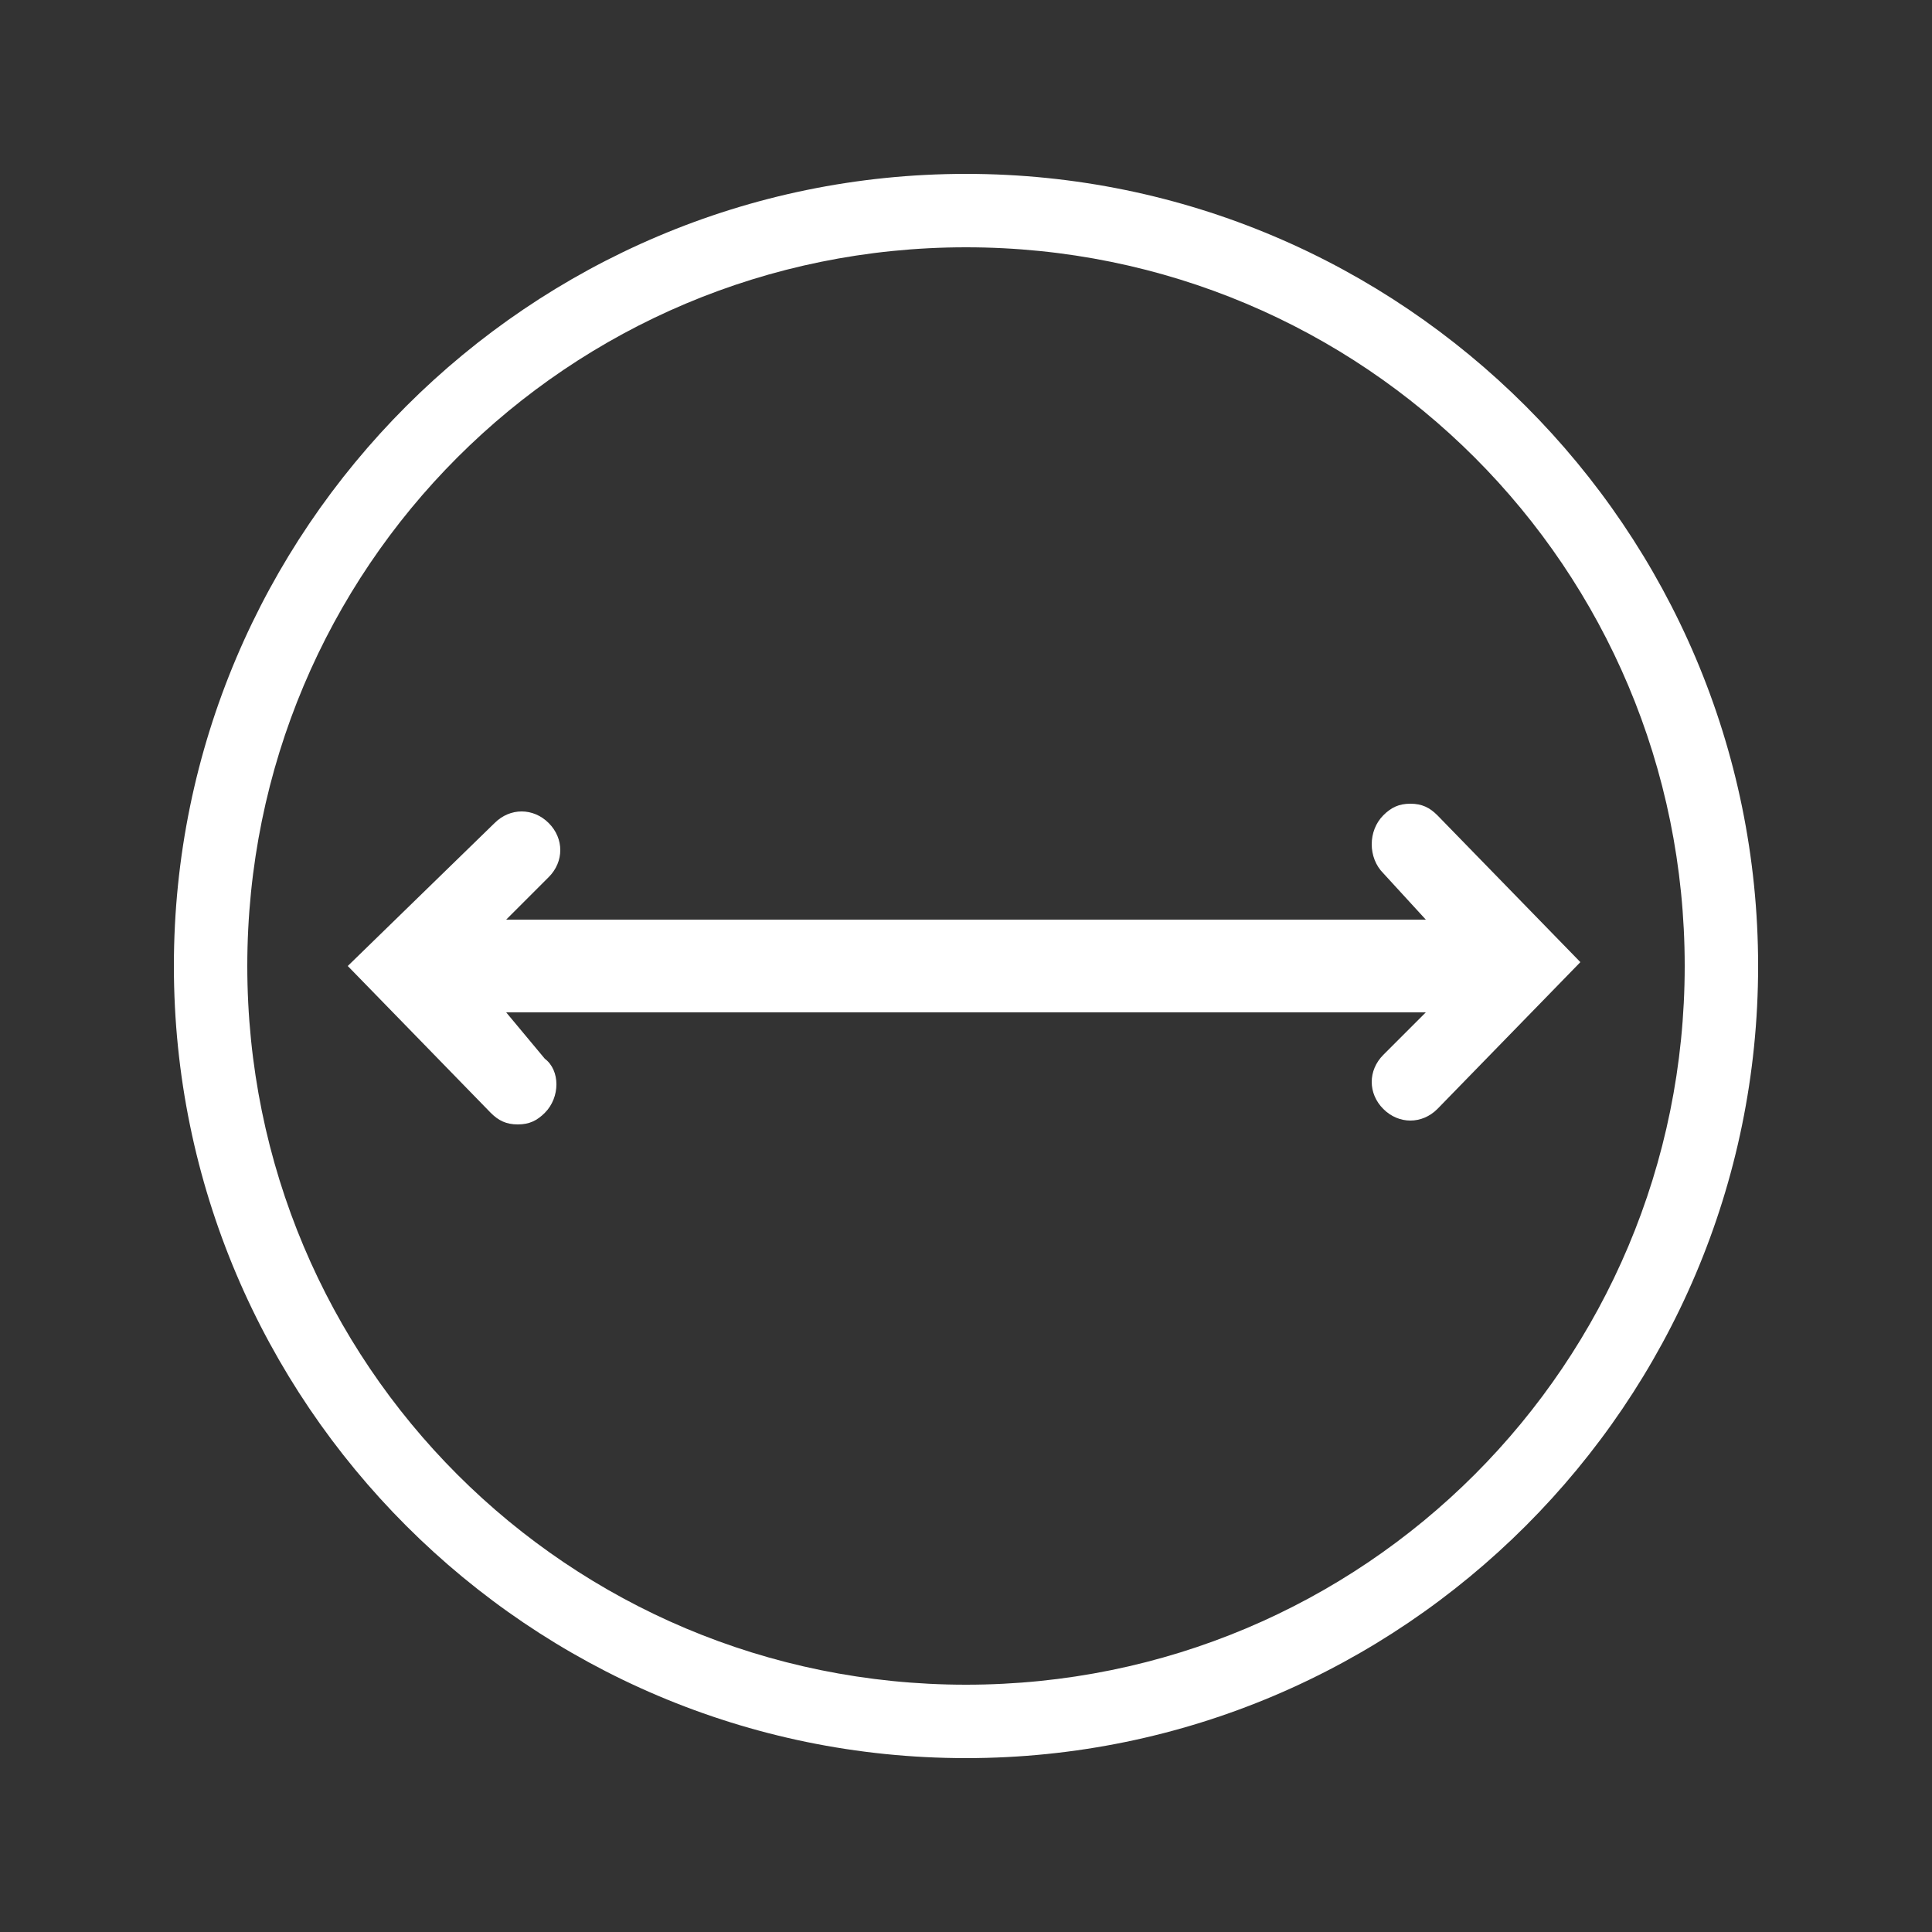 <?xml version="1.0" encoding="utf-8"?>
<!-- Generator: Adobe Illustrator 26.5.0, SVG Export Plug-In . SVG Version: 6.00 Build 0)  -->
<svg version="1.1" id="Calque_1" xmlns="http://www.w3.org/2000/svg" xmlns:xlink="http://www.w3.org/1999/xlink" x="0px" y="0px"
	 viewBox="0 0 50 50" style="enable-background:new 0 0 50 50;" xml:space="preserve">
<rect x="0" y="0" width="50" height="50" fill="#333333" stroke="none"/>
<style type="text/css">
	.st0{fill:#FFFFFF;}
</style>
<g>
	<path class="st0" d="M25,4.5C13.7,4.5,4.5,13.7,4.5,25S13.7,45.5,25,45.5S45.5,36.3,45.5,25S36.3,4.5,25,4.5z M25,43.6
		C14.7,43.6,6.4,35.3,6.4,25S14.7,6.4,25,6.4S43.6,14.7,43.6,25S35.3,43.6,25,43.6z"/>
	<path class="st0" d="M37.2,21.1c-0.2-0.2-0.4-0.3-0.7-0.3c-0.3,0-0.5,0.1-0.7,0.3c-0.4,0.4-0.4,1.1,0,1.5l1.1,1.2H13.1l1.1-1.1
		c0.4-0.4,0.4-1,0-1.4s-1-0.4-1.4,0L9,25l3.7,3.8c0.2,0.2,0.4,0.3,0.7,0.3c0.3,0,0.5-0.1,0.7-0.3c0.4-0.4,0.4-1.1,0-1.4l-1-1.2h23.8
		l-1.1,1.1c-0.4,0.4-0.4,1,0,1.4s1,0.4,1.4,0l3.7-3.8L37.2,21.1z"/>
</g>
</svg>
